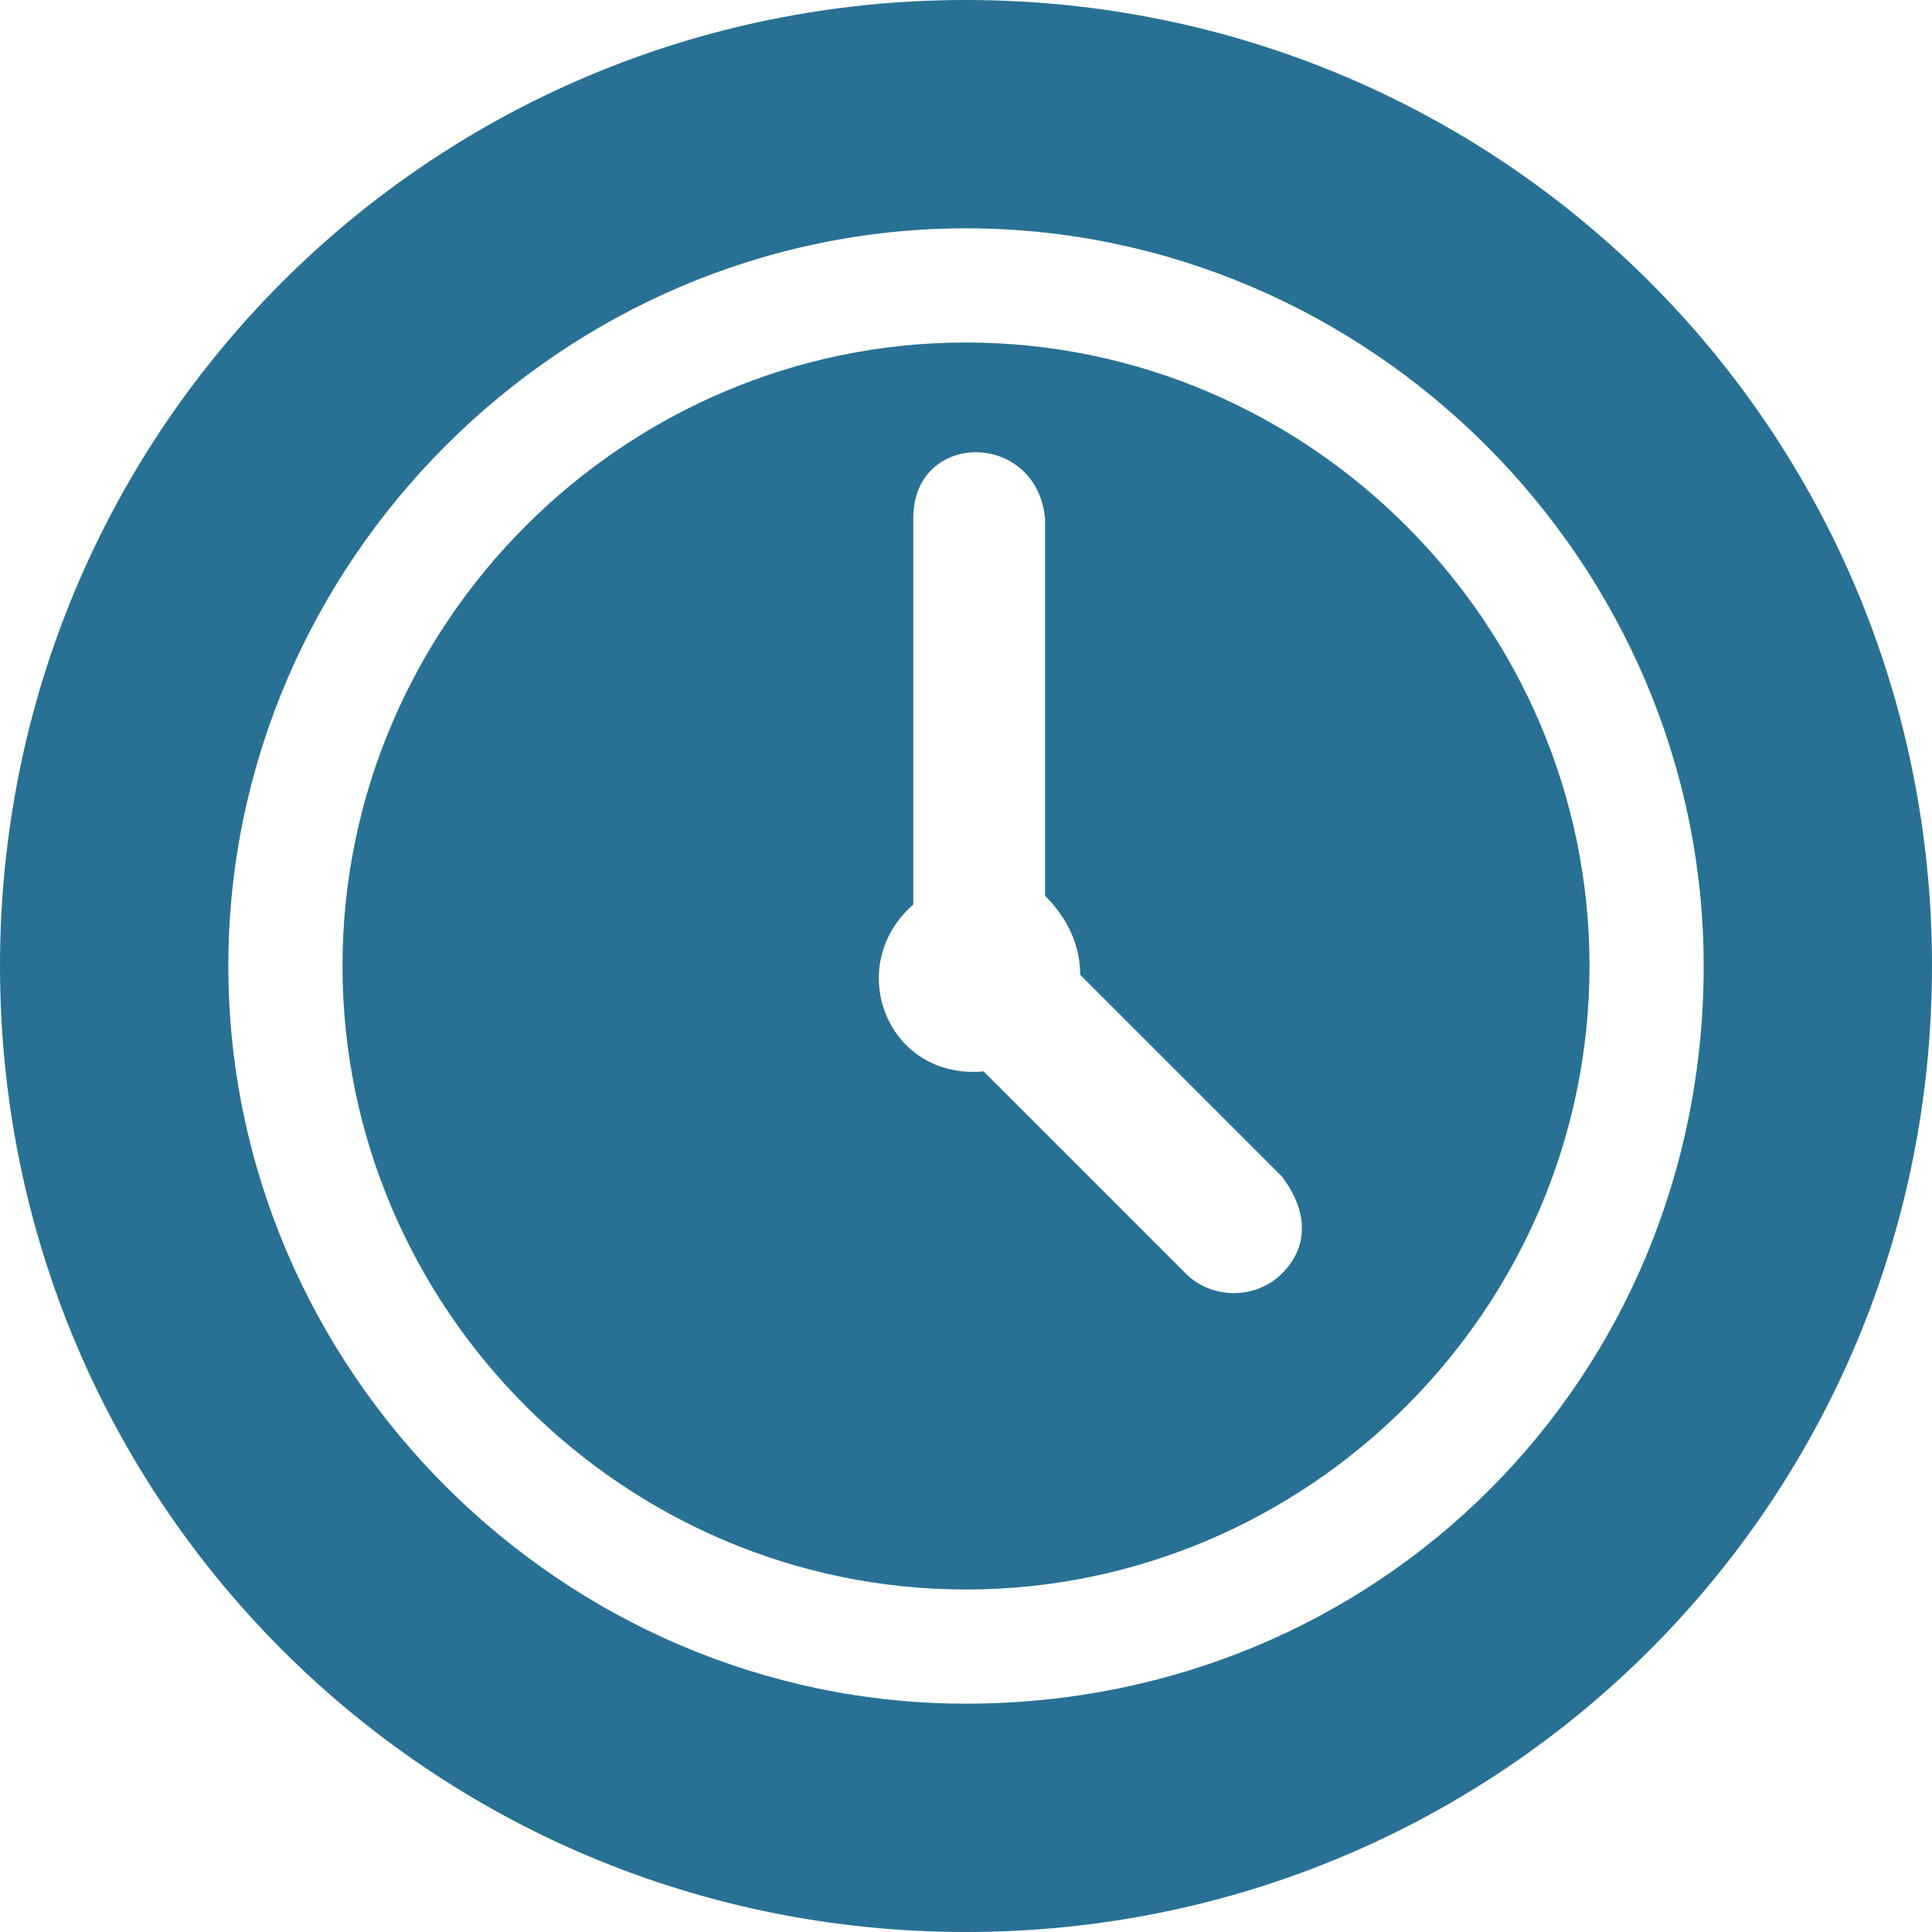 <?xml version="1.0" encoding="utf-8"?>
<!-- Generator: Adobe Illustrator 26.5.0, SVG Export Plug-In . SVG Version: 6.00 Build 0)  -->
<svg version="1.1" id="logo" xmlns="http://www.w3.org/2000/svg" xmlns:xlink="http://www.w3.org/1999/xlink" x="0px" y="0px"
	 viewBox="0 0 22 22" style="enable-background:new 0 0 22 22;" xml:space="preserve">
<style type="text/css">
	.st0{fill:#287194;}
</style>
<g>
	<g>
		<path class="st0" d="M11,3.9c-3.9,0-7.1,3.2-7.1,7.1c0,3.9,3.2,7.1,7.1,7.1s7.1-3.2,7.1-7.1C18.1,7.1,14.9,3.9,11,3.9z M14.6,14.5
			c-0.3,0.3-0.8,0.3-1.1,0l-2.3-2.3c-1.1,0.1-1.6-1.2-0.8-1.9c0,0,0,0,0,0V5.9c0-1,1.4-1,1.5,0v4.3c0,0,0,0,0,0
			c0.2,0.2,0.4,0.5,0.4,0.9l2.3,2.3C14.9,13.8,14.9,14.2,14.6,14.5z M11,0C4.9,0,0,4.9,0,11c0,6.1,4.9,11,11,11c6.1,0,11-4.9,11-11
			C22,4.9,17.1,0,11,0z M11,19.4c-4.6,0-8.4-3.8-8.4-8.4c0-4.6,3.8-8.4,8.4-8.4c4.6,0,8.4,3.8,8.4,8.4C19.4,15.7,15.7,19.4,11,19.4z
			"/>
	</g>
</g>
</svg>
